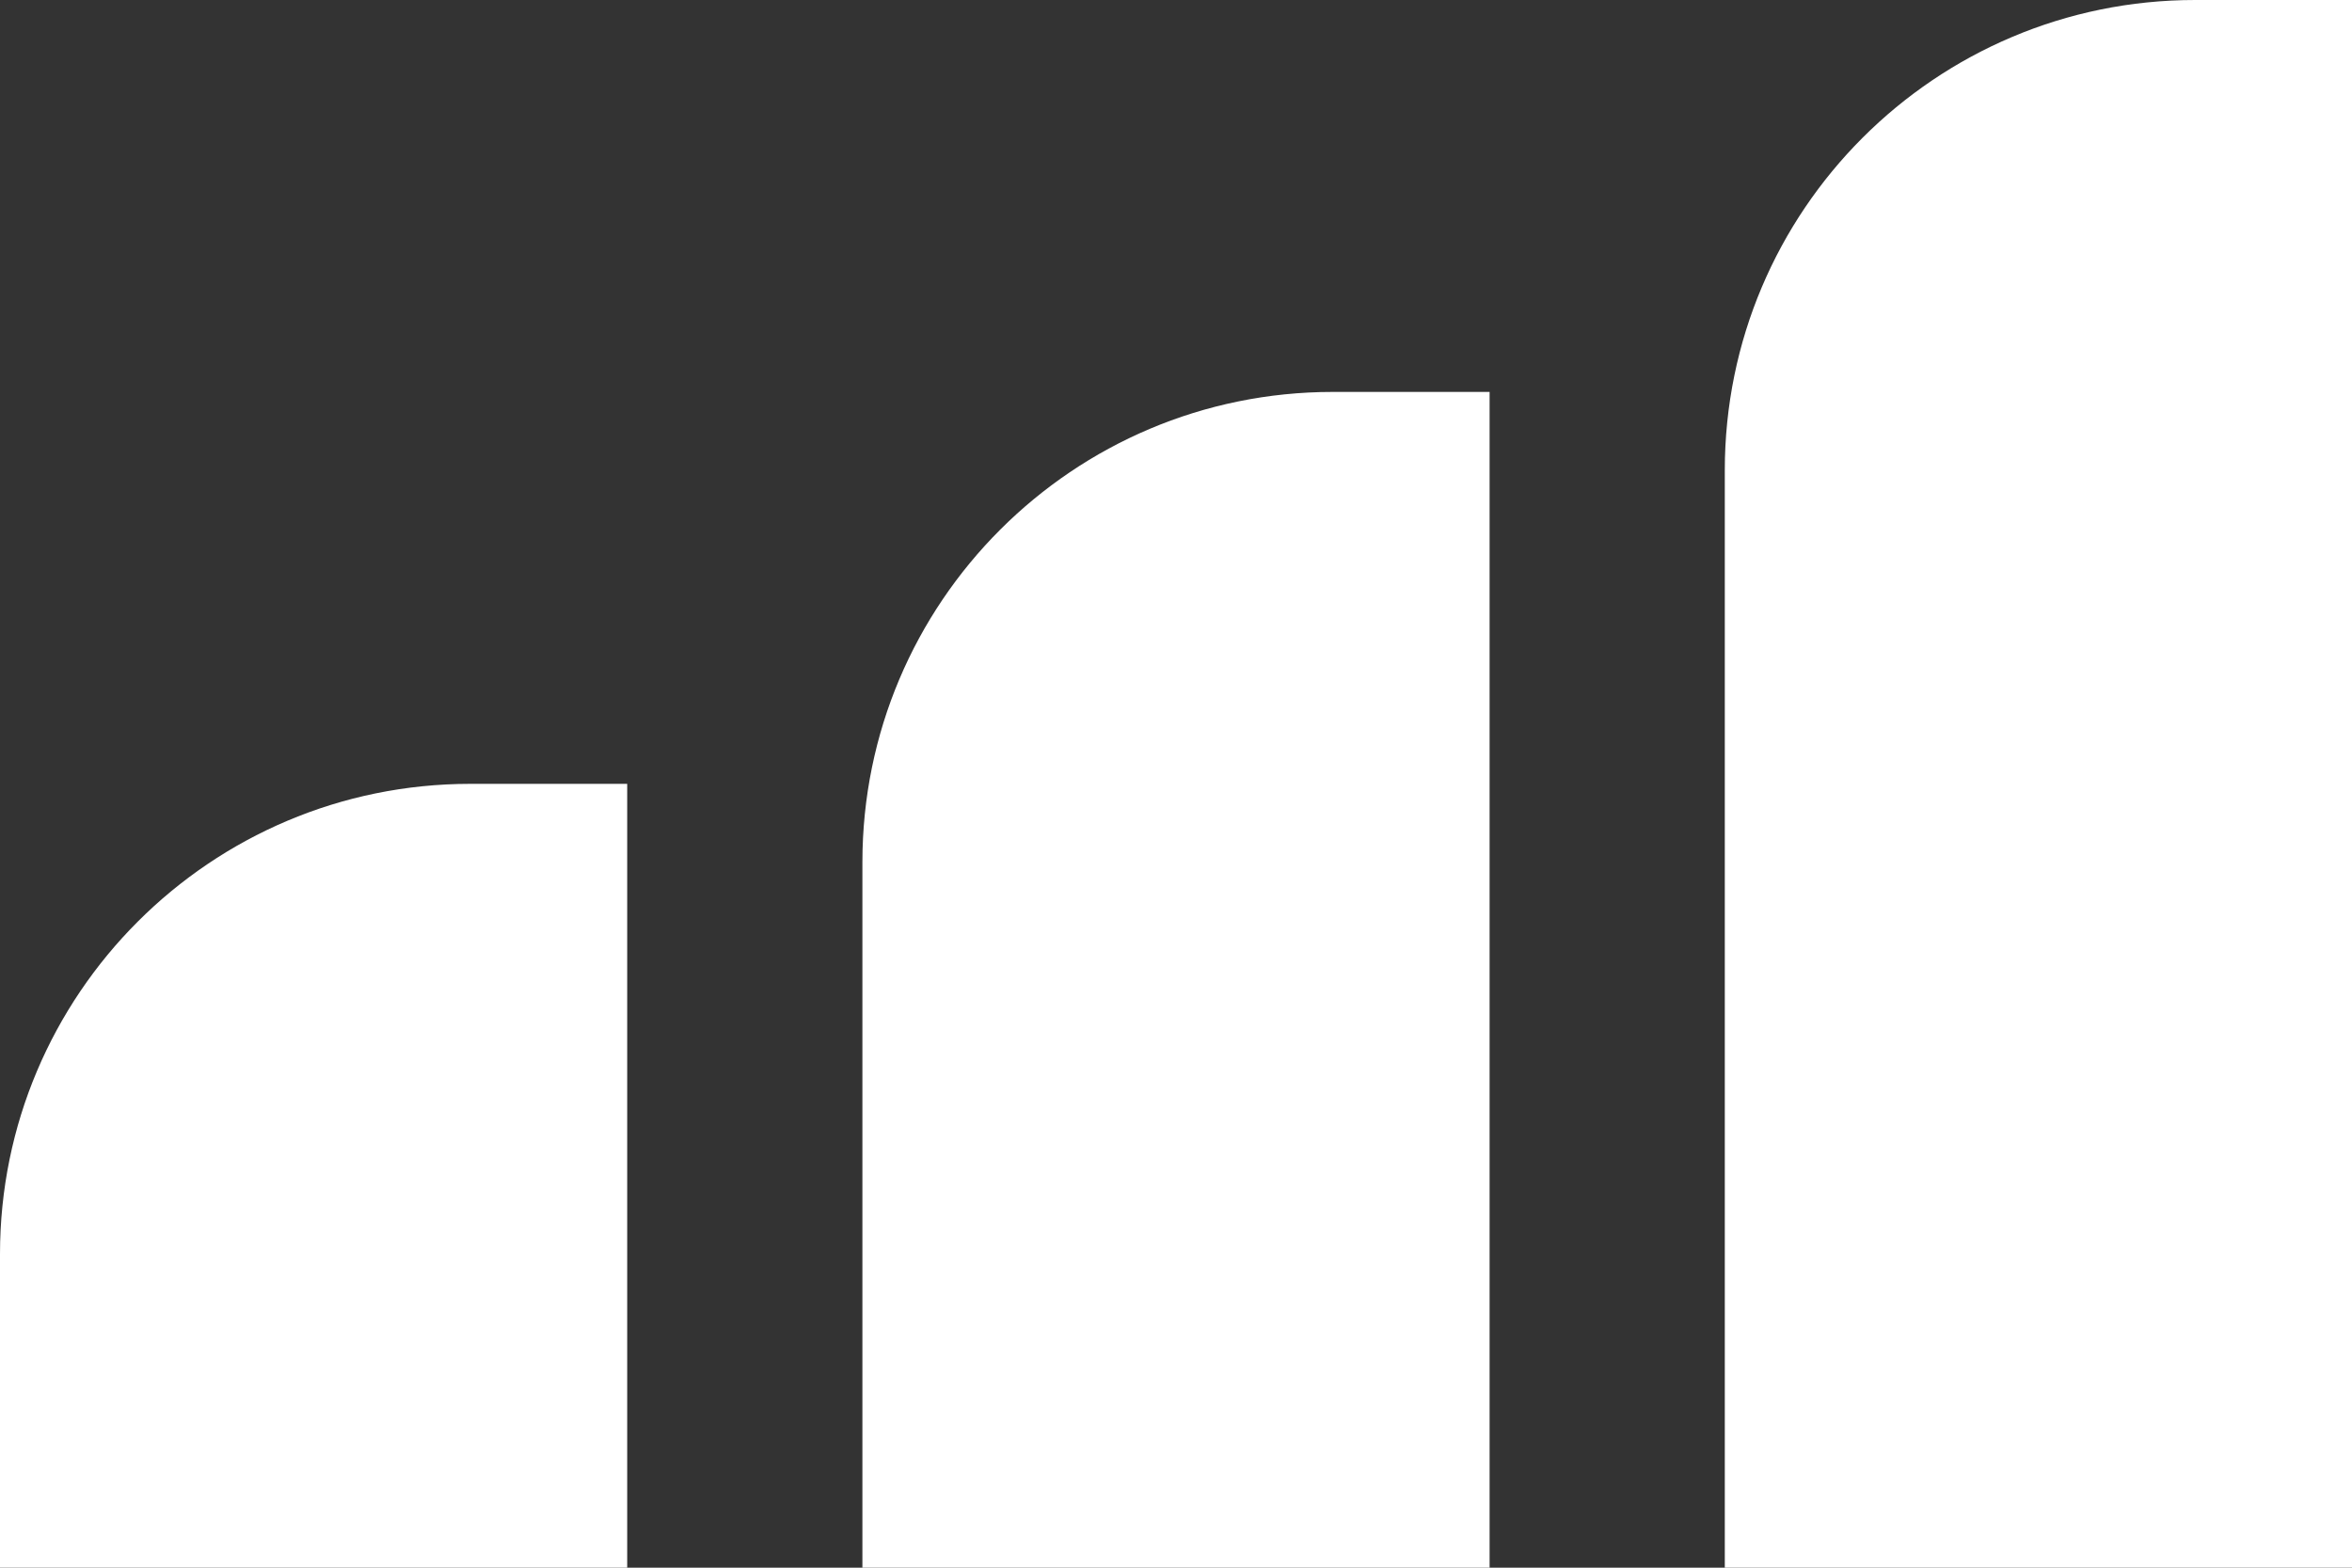 <svg width="60" height="40" viewBox="0 0 60 40" fill="none" xmlns="http://www.w3.org/2000/svg">
<rect x="0" y="0" width="60" height="40" fill="#333333" stroke="none"/>
<path d="M16 40H0V32C0 25.373 5.373 20 12 20H16V40ZM38 40H22V22C22 15.373 27.373 10 34 10H38V40ZM60 40H44V12C44 5.373 49.373 0 56 0H60V40Z" fill="white"/>
</svg>
